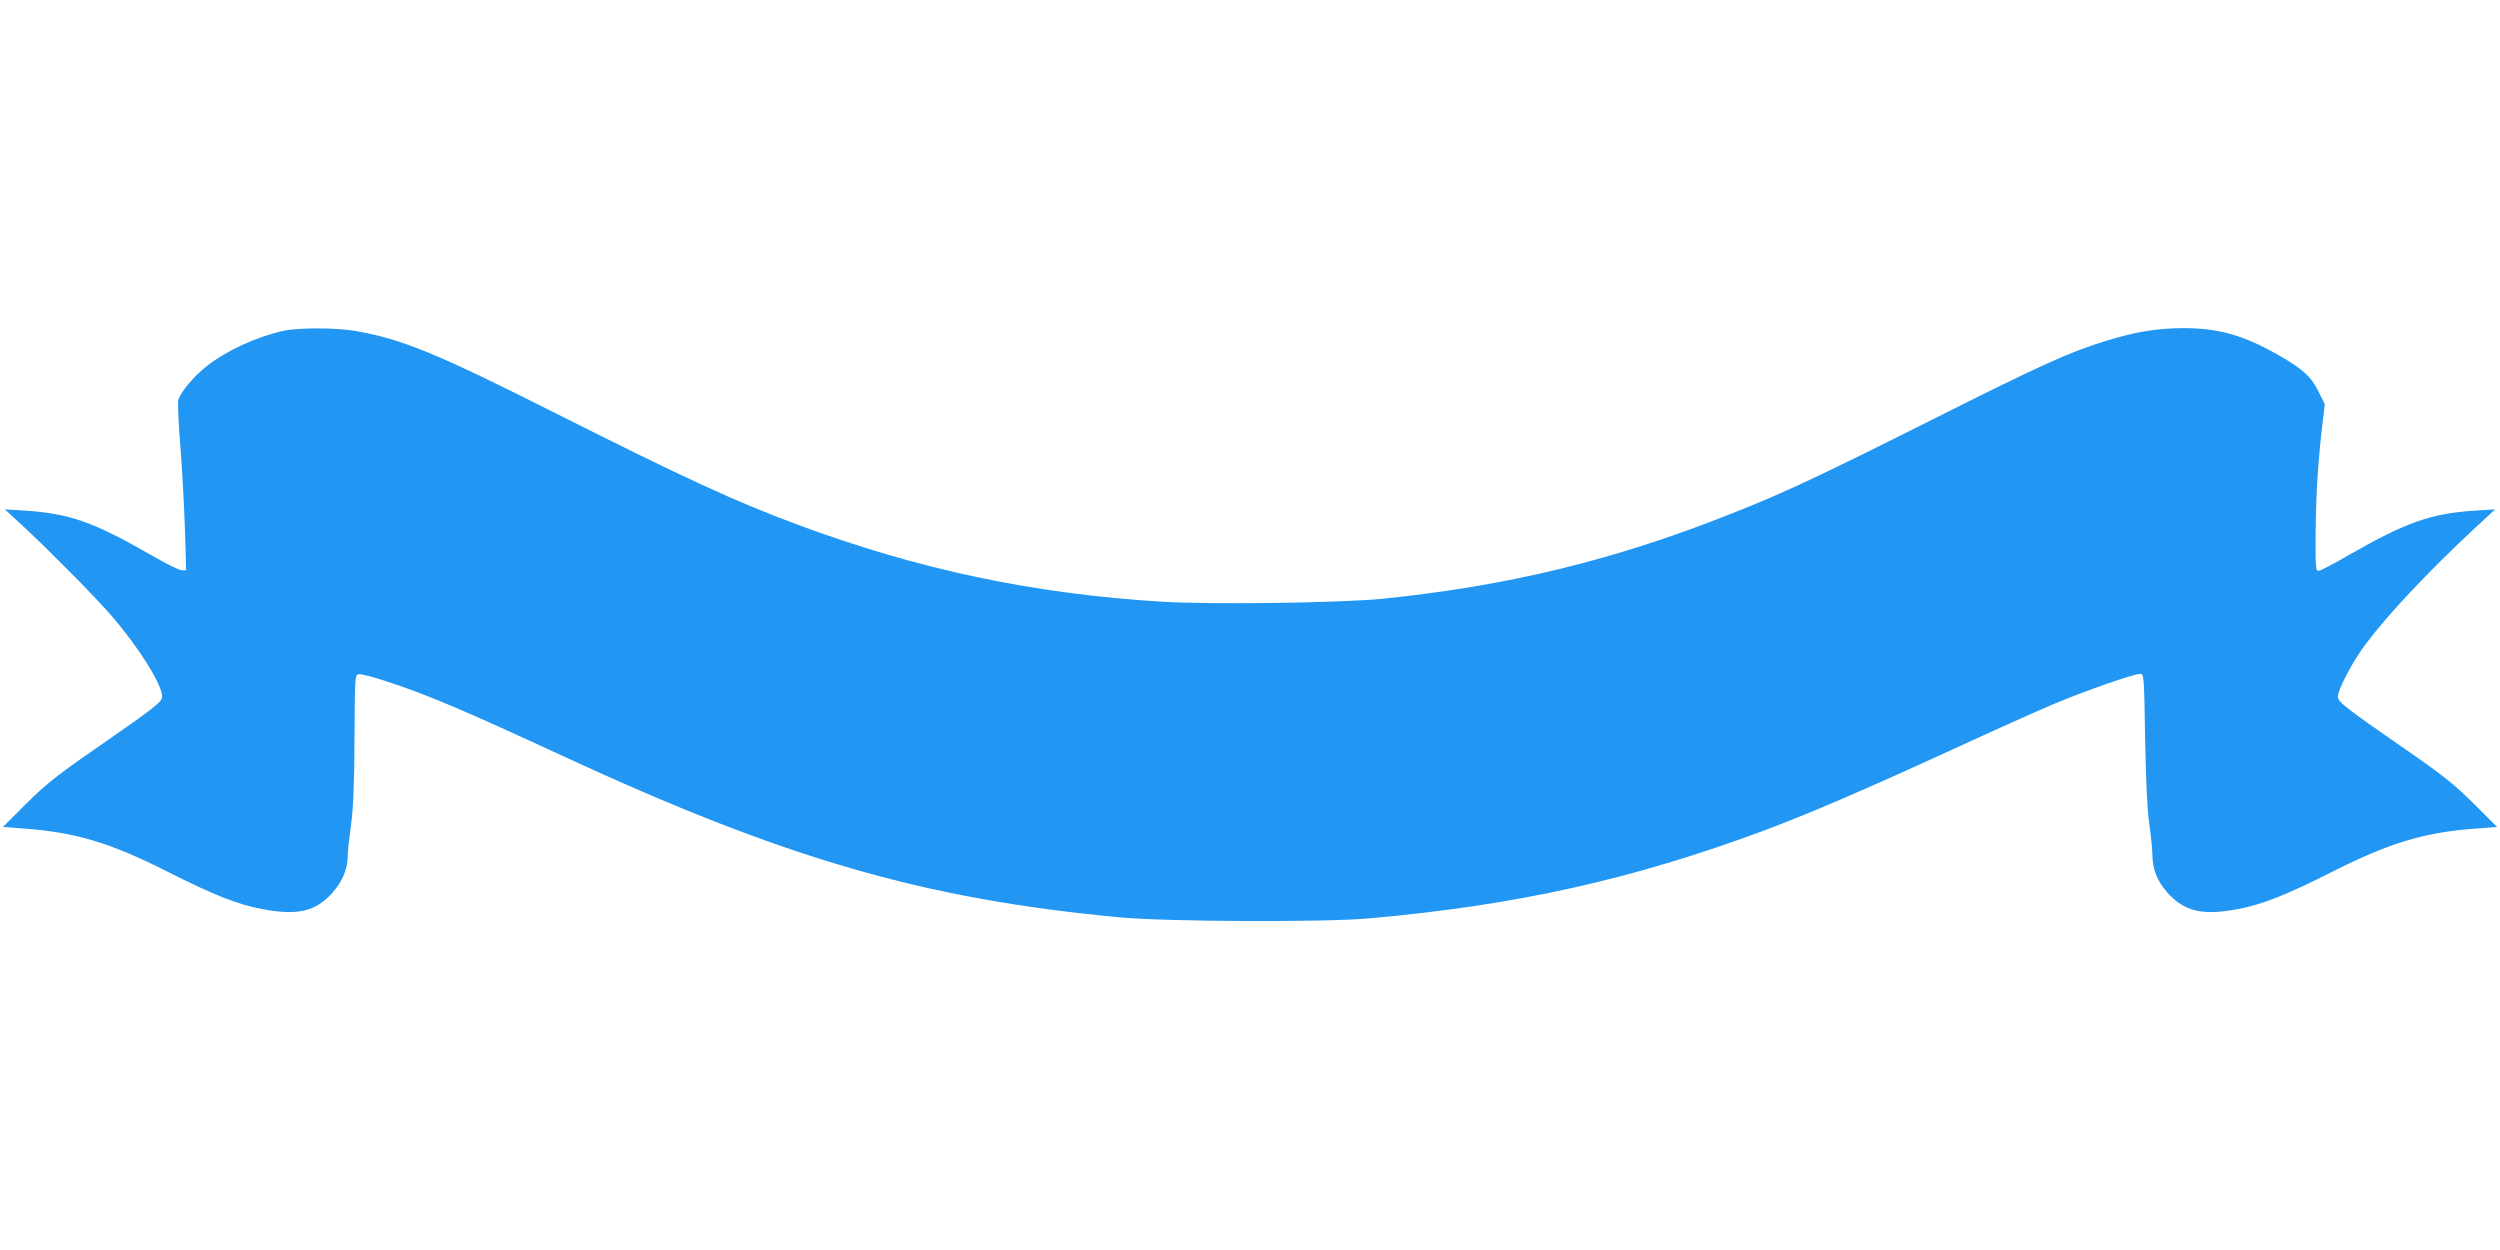 <?xml version="1.0" standalone="no"?>
<!DOCTYPE svg PUBLIC "-//W3C//DTD SVG 20010904//EN"
 "http://www.w3.org/TR/2001/REC-SVG-20010904/DTD/svg10.dtd">
<svg version="1.0" xmlns="http://www.w3.org/2000/svg"
 width="1280pt" height="640pt" viewBox="0 0 1280 640"
 preserveAspectRatio="xMidYMid meet">
<g transform="translate(0,640) scale(0.1,-0.1)"
fill="#2196f3" stroke="none">
<path d="M1450 4706 c-138 -31 -292 -102 -392 -181 -66 -51 -135 -135 -145
-173 -4 -15 1 -124 11 -242 9 -118 19 -308 23 -422 l6 -208 -22 0 c-12 0 -84
35 -159 79 -296 170 -417 212 -649 227 l-98 6 105 -97 c133 -124 365 -359 443
-450 137 -159 257 -350 257 -411 0 -28 -32 -53 -345 -270 -191 -132 -250 -179
-350 -278 l-120 -120 105 -8 c267 -19 445 -73 740 -222 233 -118 358 -167 479
-190 183 -35 276 -14 363 83 50 56 78 121 78 185 0 23 8 95 17 161 12 88 17
207 18 445 2 318 2 325 22 328 11 2 71 -13 134 -34 203 -65 402 -149 909 -384
1139 -527 1850 -733 2855 -827 239 -22 1045 -26 1275 -5 756 67 1346 199 2020
449 235 88 518 210 963 414 204 94 440 200 526 236 162 68 407 153 440 153 18
0 19 -16 24 -332 4 -215 11 -368 21 -433 8 -55 15 -125 16 -156 0 -79 25 -141
78 -200 87 -97 180 -118 363 -83 121 23 246 72 479 190 295 149 473 203 740
222 l105 8 -120 120 c-100 99 -159 146 -350 278 -313 217 -345 242 -345 270 0
36 74 176 139 264 114 153 323 375 561 597 l105 97 -98 -6 c-232 -15 -353 -58
-648 -226 -74 -43 -144 -80 -155 -82 -18 -3 -19 4 -18 199 2 194 12 361 36
561 l11 92 -32 65 c-38 77 -83 118 -211 190 -174 99 -303 135 -479 135 -133 0
-250 -19 -401 -66 -189 -59 -329 -122 -890 -404 -578 -290 -757 -374 -1023
-479 -601 -239 -1144 -371 -1792 -437 -215 -21 -868 -30 -1120 -15 -663 40
-1251 164 -1875 396 -312 116 -573 236 -1225 564 -617 311 -794 384 -1032 426
-103 18 -295 18 -373 1z"/>
</g>
</svg>
